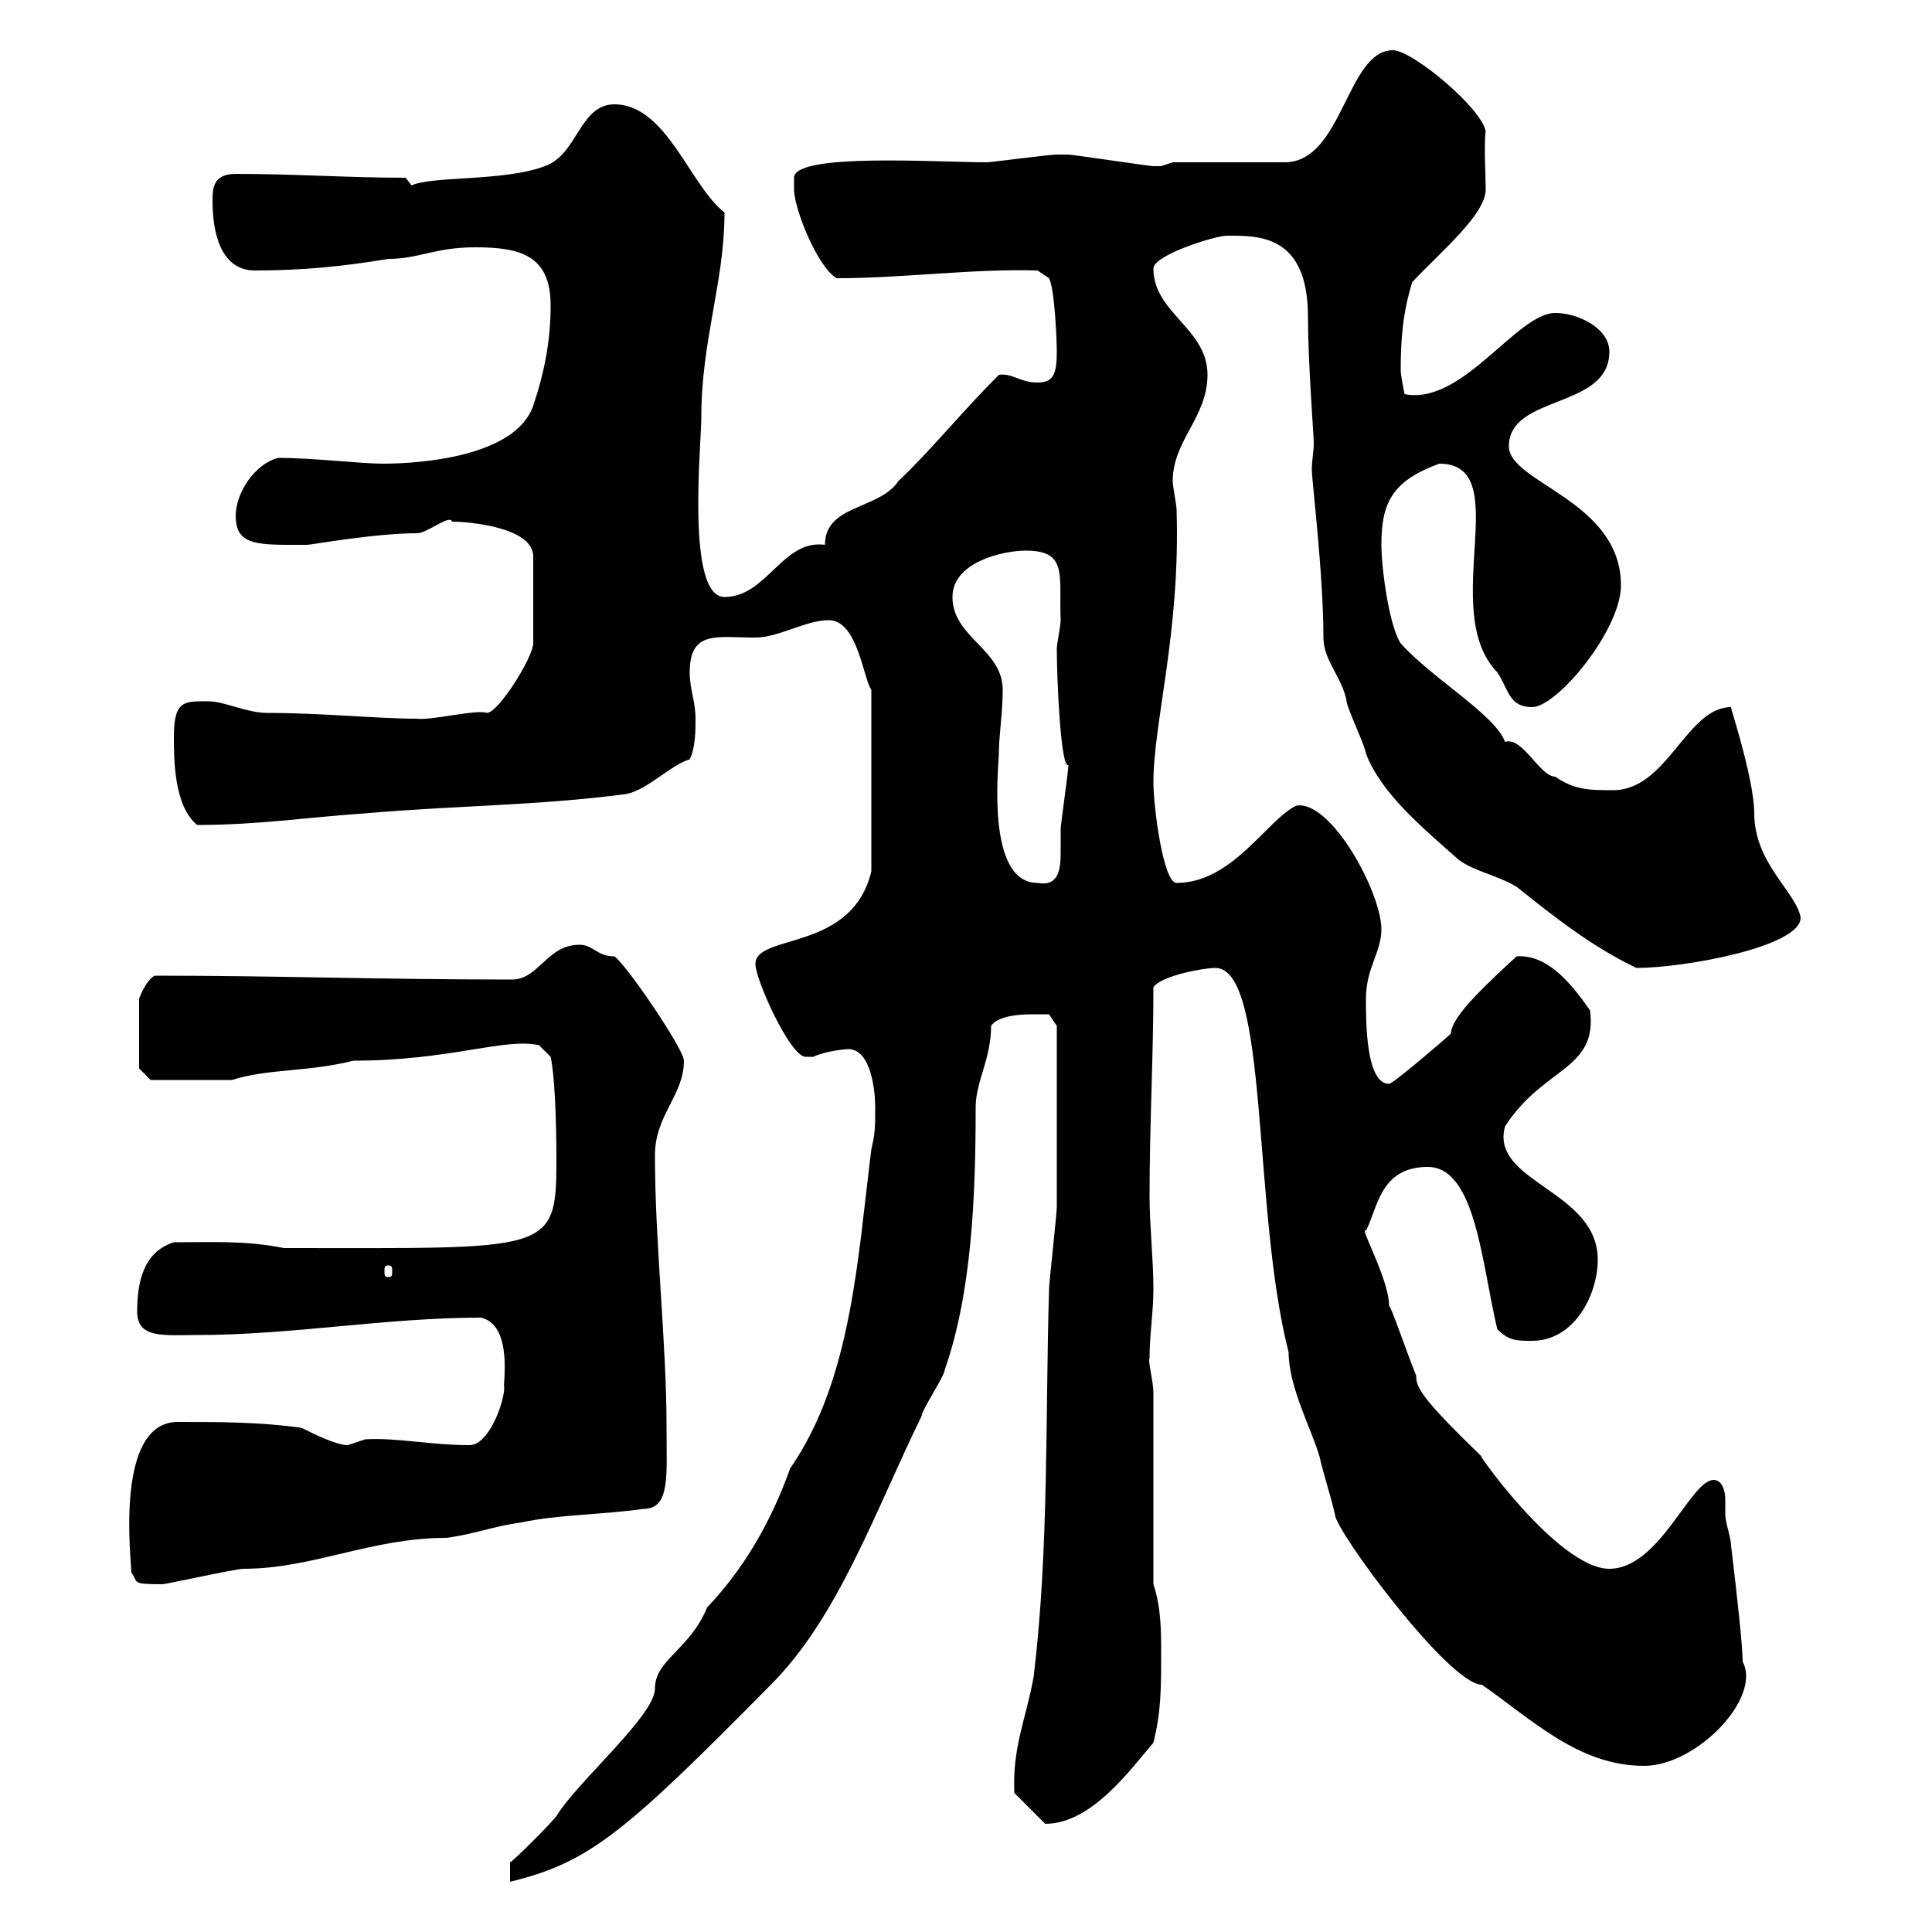 <svg xmlns="http://www.w3.org/2000/svg" xmlns:xlink="http://www.w3.org/1999/xlink" width="300" height="300"><path d="M79.20 289.20L79.20 292.20C91.50 289.20 96.90 284.70 119.70 261.60C130.20 251.10 135.90 234.60 143.10 219.90C143.10 219 146.70 213.60 146.70 212.70C150.90 200.70 151.50 185.70 151.50 171.90C151.50 168 153.90 164.40 153.90 159.30C155.10 157.50 159.30 157.50 160.50 157.50C161.10 157.50 162.90 157.50 162.90 157.50L164.10 159.30C164.10 165.60 164.10 182.40 164.10 187.50C164.10 188.40 162.90 199.20 162.90 200.10C162.30 219.90 162.90 240.60 160.50 260.40C159.30 267 157.20 271.20 157.50 278.40L162.30 283.20C169.50 283.20 175.50 274.80 179.10 270.60C180.30 265.80 180.30 262.20 180.30 256.80C180.30 253.20 180.30 249.60 179.10 246L179.10 216.30C179.10 214.50 178.20 211.20 178.50 210.90C178.50 207.30 179.10 203.70 179.10 200.10C179.10 195.60 178.50 190.20 178.50 185.70C178.50 174.90 179.10 164.10 179.10 153.30C180.30 151.50 186.90 150.30 188.70 150.30C197.10 150.30 194.40 187.80 200.10 210C200.10 215.40 203.70 222 204.90 226.20C205.50 228.90 206.70 232.50 207.30 235.20C207.30 237.60 225 261.60 230.10 261.60C237.90 267 245.10 274.20 255.30 274.20C263.40 274.20 273.60 263.70 270.60 258C270.60 255.60 269.70 247.50 268.80 240C268.80 238.80 267.90 236.40 267.90 235.20C267.90 234.90 267.90 234 267.90 232.80C267.90 231.30 267.30 229.80 266.10 229.80C262.50 229.80 257.70 243.60 249.90 243.60C241.80 243.60 228.30 224.10 230.10 226.20C220.50 216.90 219.90 215.40 219.90 213.60C218.10 209.10 216 202.80 215.70 202.80C215.70 198.60 210.90 190.20 212.10 191.10C213.90 187.80 214.20 181.20 221.70 181.20C229.20 181.20 230.10 196.50 232.50 206.40C234.30 208.20 235.50 208.20 237.90 208.20C244.50 208.20 248.10 201 248.10 195.60C248.10 184.80 231.30 183.60 233.70 174.90C239.70 165.60 248.10 166.20 246.90 156.90C243.60 152.10 240 148.20 235.50 148.50C231.30 152.40 225.30 157.80 225.30 160.50C224.70 161.10 216.30 168.30 215.70 168.30C212.10 168.30 212.10 158.70 212.10 155.10C212.10 150.30 214.50 147.90 214.50 144.30C214.50 138.60 206.70 124.20 201.30 125.10C196.80 127.20 191.40 137.10 182.70 137.10C180.60 137.10 179.10 125.10 179.10 121.50C179.10 112.20 183.30 98.10 182.70 79.20C182.70 78.30 182.10 75.60 182.10 74.70C182.10 68.40 187.50 64.80 187.50 58.20C187.50 51 179.10 48.60 179.10 41.70C179.10 39.60 188.70 36.60 190.50 36.60C195.30 36.60 203.10 36.30 203.10 49.20C203.10 56.10 204 67.80 204 68.70C204 70.20 203.70 71.40 203.70 72.90C203.70 74.70 205.50 89.10 205.50 99C205.50 102.60 208.50 105.30 209.10 108.90C209.10 109.80 212.10 116.10 212.10 117C214.50 123.30 221.10 128.70 226.50 133.50C228.90 135.30 232.50 135.90 235.50 137.70C241.50 142.50 247.20 147 254.10 150.30C261.60 150.30 279.60 147 279.60 142.50C279 138.60 272.40 134.10 272.40 126.30C272.40 120.60 267.90 107.40 268.80 109.80C261.90 109.80 258.90 122.70 250.50 122.70C246.90 122.70 244.50 122.70 241.50 120.60C239.10 120.60 236.40 114.30 233.70 115.20C232.20 111 222.30 105.30 217.50 99.90C215.70 97.20 214.50 88.20 214.50 84.60C214.50 78.30 216 74.70 223.50 72C235.50 72 223.20 94.80 232.50 104.40C234.30 107.10 234.30 109.80 237.90 109.80C241.80 109.80 251.70 97.80 251.70 90.90C251.70 77.70 234.30 75 234.30 69.30C234.30 61.20 249.90 63.60 249.90 54.60C249.90 51 245.10 48.60 241.50 48.60C235.50 48.60 227.10 63 218.10 61.20C218.10 61.20 217.50 58.20 217.50 57.60C217.50 52.80 217.80 48.60 219.30 43.80C223.80 39 230.70 33.30 230.70 29.40C230.70 27.30 230.40 22.20 230.70 20.40C230.10 16.80 219.30 7.80 216.30 7.80C209.10 7.80 208.50 25.20 199.50 25.20L182.10 25.20C182.10 25.20 180.30 25.80 180.30 25.80C179.10 25.80 179.10 25.80 179.10 25.80C178.50 25.80 166.50 24 165.90 24C165.30 24 164.40 24 164.10 24C162.90 24 153.90 25.20 153.30 25.20C145.50 25.20 123.30 23.70 123.30 27.60C123.30 27.60 123.30 28.80 123.30 29.40C123.30 32.40 126.90 41.40 129.90 43.20C140.40 43.20 150.90 41.70 161.10 42L162.90 43.20C163.80 45 164.10 53.10 164.10 54.60C164.10 58.20 163.50 59.40 161.10 59.40C158.40 59.40 157.20 57.90 155.10 58.20C149.40 63.90 144.30 70.20 139.50 74.70C136.50 79.20 128.10 78.30 128.10 84.60C121.50 83.70 119.10 92.70 112.50 92.70C106.50 92.70 108.90 69 108.90 64.80C108.90 52.80 112.50 43.80 112.50 33C107.10 28.80 103.50 16.20 95.40 16.20C90 16.20 89.70 24 84.60 25.80C78.30 28.20 66.90 27.30 63.90 28.80L63 27.60C54 27.60 45.90 27 36.60 27C33 27 33 29.40 33 31.20C33 36 34.20 42 39.60 42C46.80 42 53.10 41.40 60.30 40.20C65.10 40.20 67.50 38.40 73.80 38.40C80.70 38.40 85.50 39.60 85.50 47.40C85.50 52.80 84.60 57.60 82.80 63C80.10 70.80 65.70 72 59.40 72C56.10 72 48.60 71.10 43.20 71.10C39.60 72 36.60 76.50 36.60 80.10C36.60 84.90 40.20 84.60 47.70 84.60C48.30 84.60 58.20 82.80 64.80 82.80C66.30 82.80 69.90 79.80 70.20 81C72.90 81 82.80 81.90 82.80 86.40L82.80 99.90C82.80 102 77.40 110.70 75.60 110.70C74.10 110.10 66.90 111.90 64.80 111.60C58.50 111.60 50.10 110.70 41.40 110.70C38.40 110.70 34.80 108.90 32.40 108.90C28.80 108.90 27 108.60 27 114.30C27 117.90 27 125.10 30.60 128.10C40.20 128.10 47.70 126.90 56.70 126.30C70.20 125.10 83.70 125.10 97.20 123.30C100.50 122.70 104.10 118.80 107.10 117.90C108 116.10 108 113.40 108 111.60C108 108.90 107.10 107.10 107.10 104.40C107.10 97.80 111.30 99 117.30 99C120.90 99 125.10 96.30 128.70 96.30C133.20 96.30 134.10 105.60 135.30 107.10L135.30 135.30C132.30 147.90 117.30 144.90 117.30 149.70C117.30 152.10 122.70 164.10 125.10 164.10C125.10 164.10 126.30 164.10 126.30 164.10C128.10 163.20 131.40 162.90 131.70 162.90C135.30 162.90 135.90 169.50 135.90 171.90C135.90 175.20 135.90 175.80 135.30 178.50C133.20 195 132.30 214.20 122.70 228C119.70 236.40 115.50 243.60 109.80 249.60C107.10 256.20 101.70 257.70 101.70 262.20C101.70 266.40 89.70 276.60 86.40 282C85.50 283.20 80.10 288.60 79.20 289.20ZM20.40 244.20C21.60 245.70 20.10 246 25.20 246C25.80 246 36.60 243.60 37.80 243.60C48.60 243.60 57.60 238.80 69.30 238.80C73.80 238.20 76.50 237 81 236.40C86.40 235.20 93.60 235.20 99.90 234.30C104.10 234.30 103.50 229.20 103.50 221.70C103.50 208.20 101.70 193.20 101.70 179.40C101.70 173.10 106.20 170.10 106.20 164.70C106.20 162.90 97.20 149.70 95.40 148.50C92.70 148.50 92.10 146.70 90 146.70C84.90 146.70 83.70 152.10 79.50 152.10C58.50 152.10 43.20 151.50 24 151.50C22.50 152.40 21.60 155.10 21.60 155.10L21.60 165.90L23.40 167.70C24 167.70 29.70 167.70 36 167.70C41.70 165.90 47.70 166.50 54.90 164.70C69.90 164.70 78.30 161.10 83.70 162.30L85.50 164.10C86.10 166.80 86.40 173.40 86.40 180.30C86.40 194.70 85.20 193.80 44.10 193.80C38.10 192.60 33 192.90 27 192.90C22.20 194.40 21.30 199.20 21.30 203.70C21.30 207.90 25.50 207.30 30.60 207.30C45.30 207.30 60 204.60 74.70 204.60C79.80 205.80 78 215.40 78.30 215.40C78.30 217.80 75.90 224.40 72.90 224.40C66.90 224.40 61.50 223.20 56.70 223.50C56.70 223.50 54 224.40 54 224.40C52.20 224.40 48.60 222.60 46.80 221.70C40.20 220.80 34.20 220.80 27.60 220.80C17.70 220.80 20.40 242.40 20.40 244.20ZM60.30 196.50C60.90 196.50 60.90 196.80 60.90 197.40C60.90 198 60.90 198.30 60.30 198.30C59.70 198.30 59.70 198 59.70 197.40C59.70 196.80 59.70 196.50 60.30 196.50ZM155.10 117C155.10 114.30 155.70 110.70 155.70 107.10C155.70 100.80 147.90 99 147.90 92.70C147.90 87.30 155.70 85.50 159.30 85.50C165.90 85.50 164.40 89.40 164.70 96.30C164.70 97.20 164.10 99.90 164.10 100.80C164.10 105.30 164.70 119.40 165.90 118.80C165.90 119.70 164.70 128.10 164.70 128.70C164.70 129.60 164.70 130.80 164.70 132.30C164.70 135 164.40 137.70 161.10 137.10C153 137.10 155.10 118.80 155.10 117Z"/></svg>